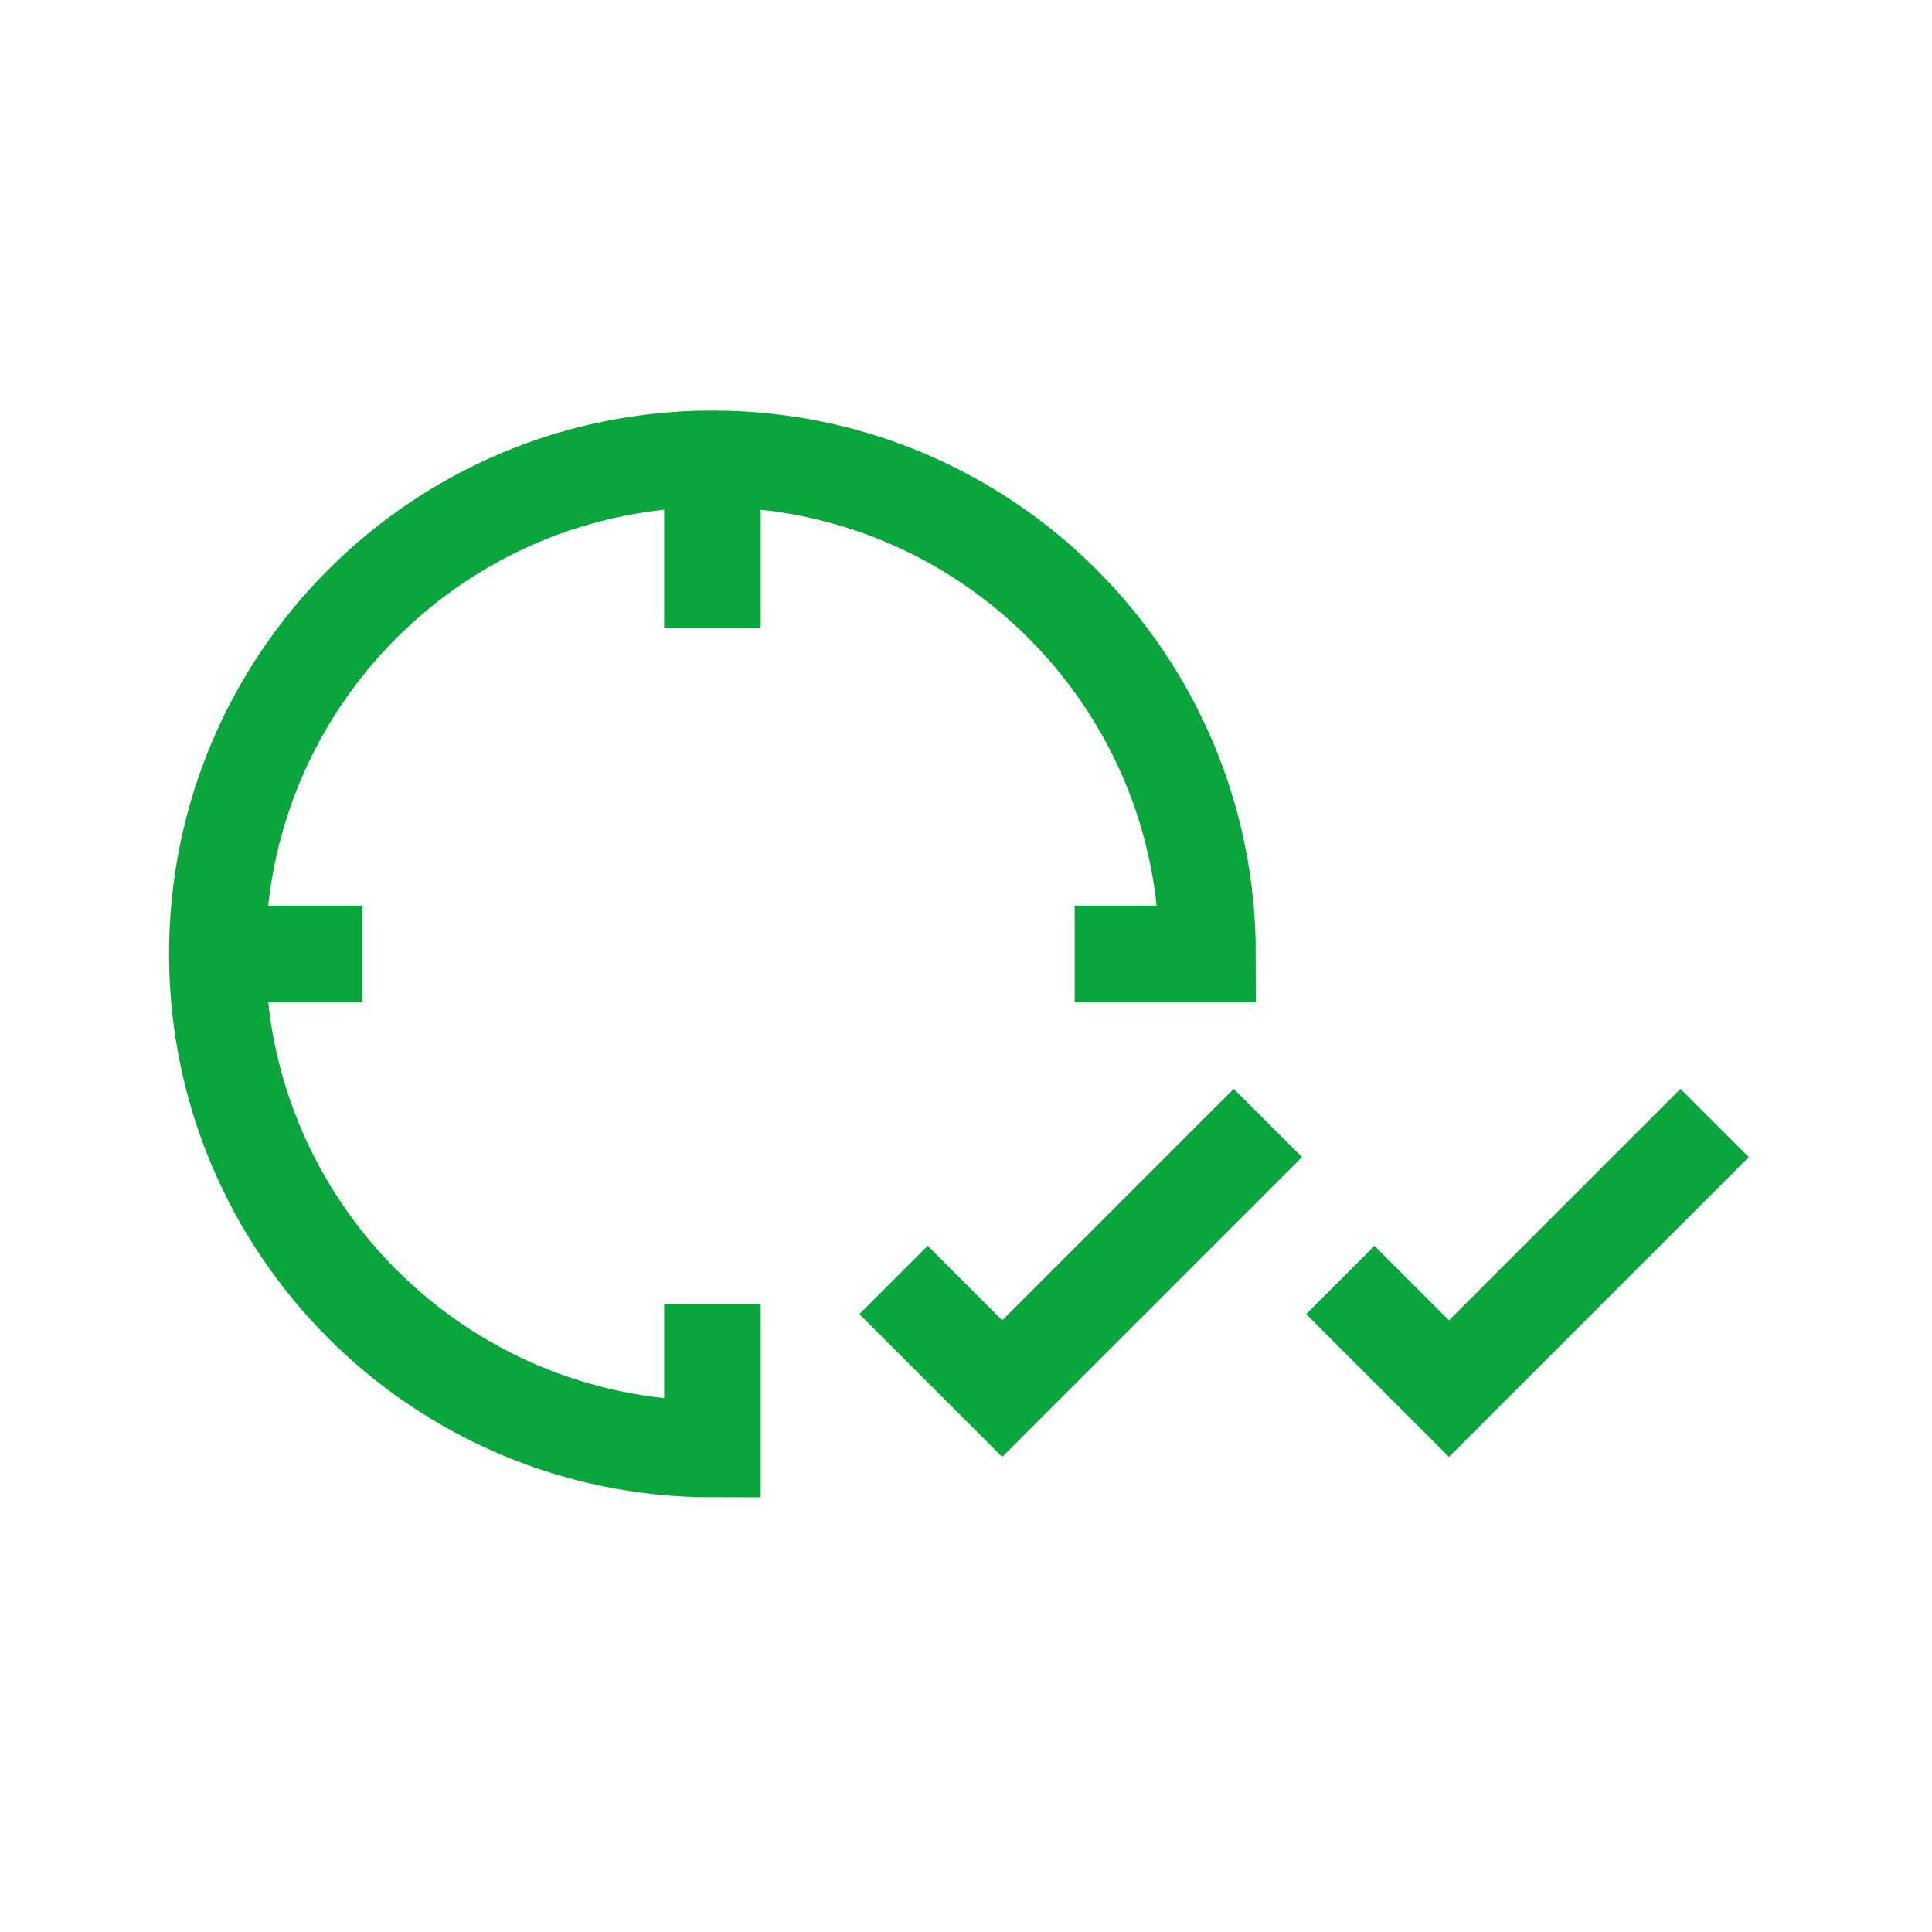 <svg width="80" height="80" viewBox="0 0 80 80" fill="none" xmlns="http://www.w3.org/2000/svg">
<path d="M9 39.5C9 50.822 18.178 60 29.5 60V54M9 39.5C9 28.178 18.178 19 29.5 19M9 39.5H15M29.5 19C40.822 19 50 28.178 50 39.5H44.5M29.5 19V26M37 53L41.5 57.5L52.5 46.5M55.5 53L60 57.5L71 46.5" stroke="#09A63D" stroke-width="4"/>
</svg>
